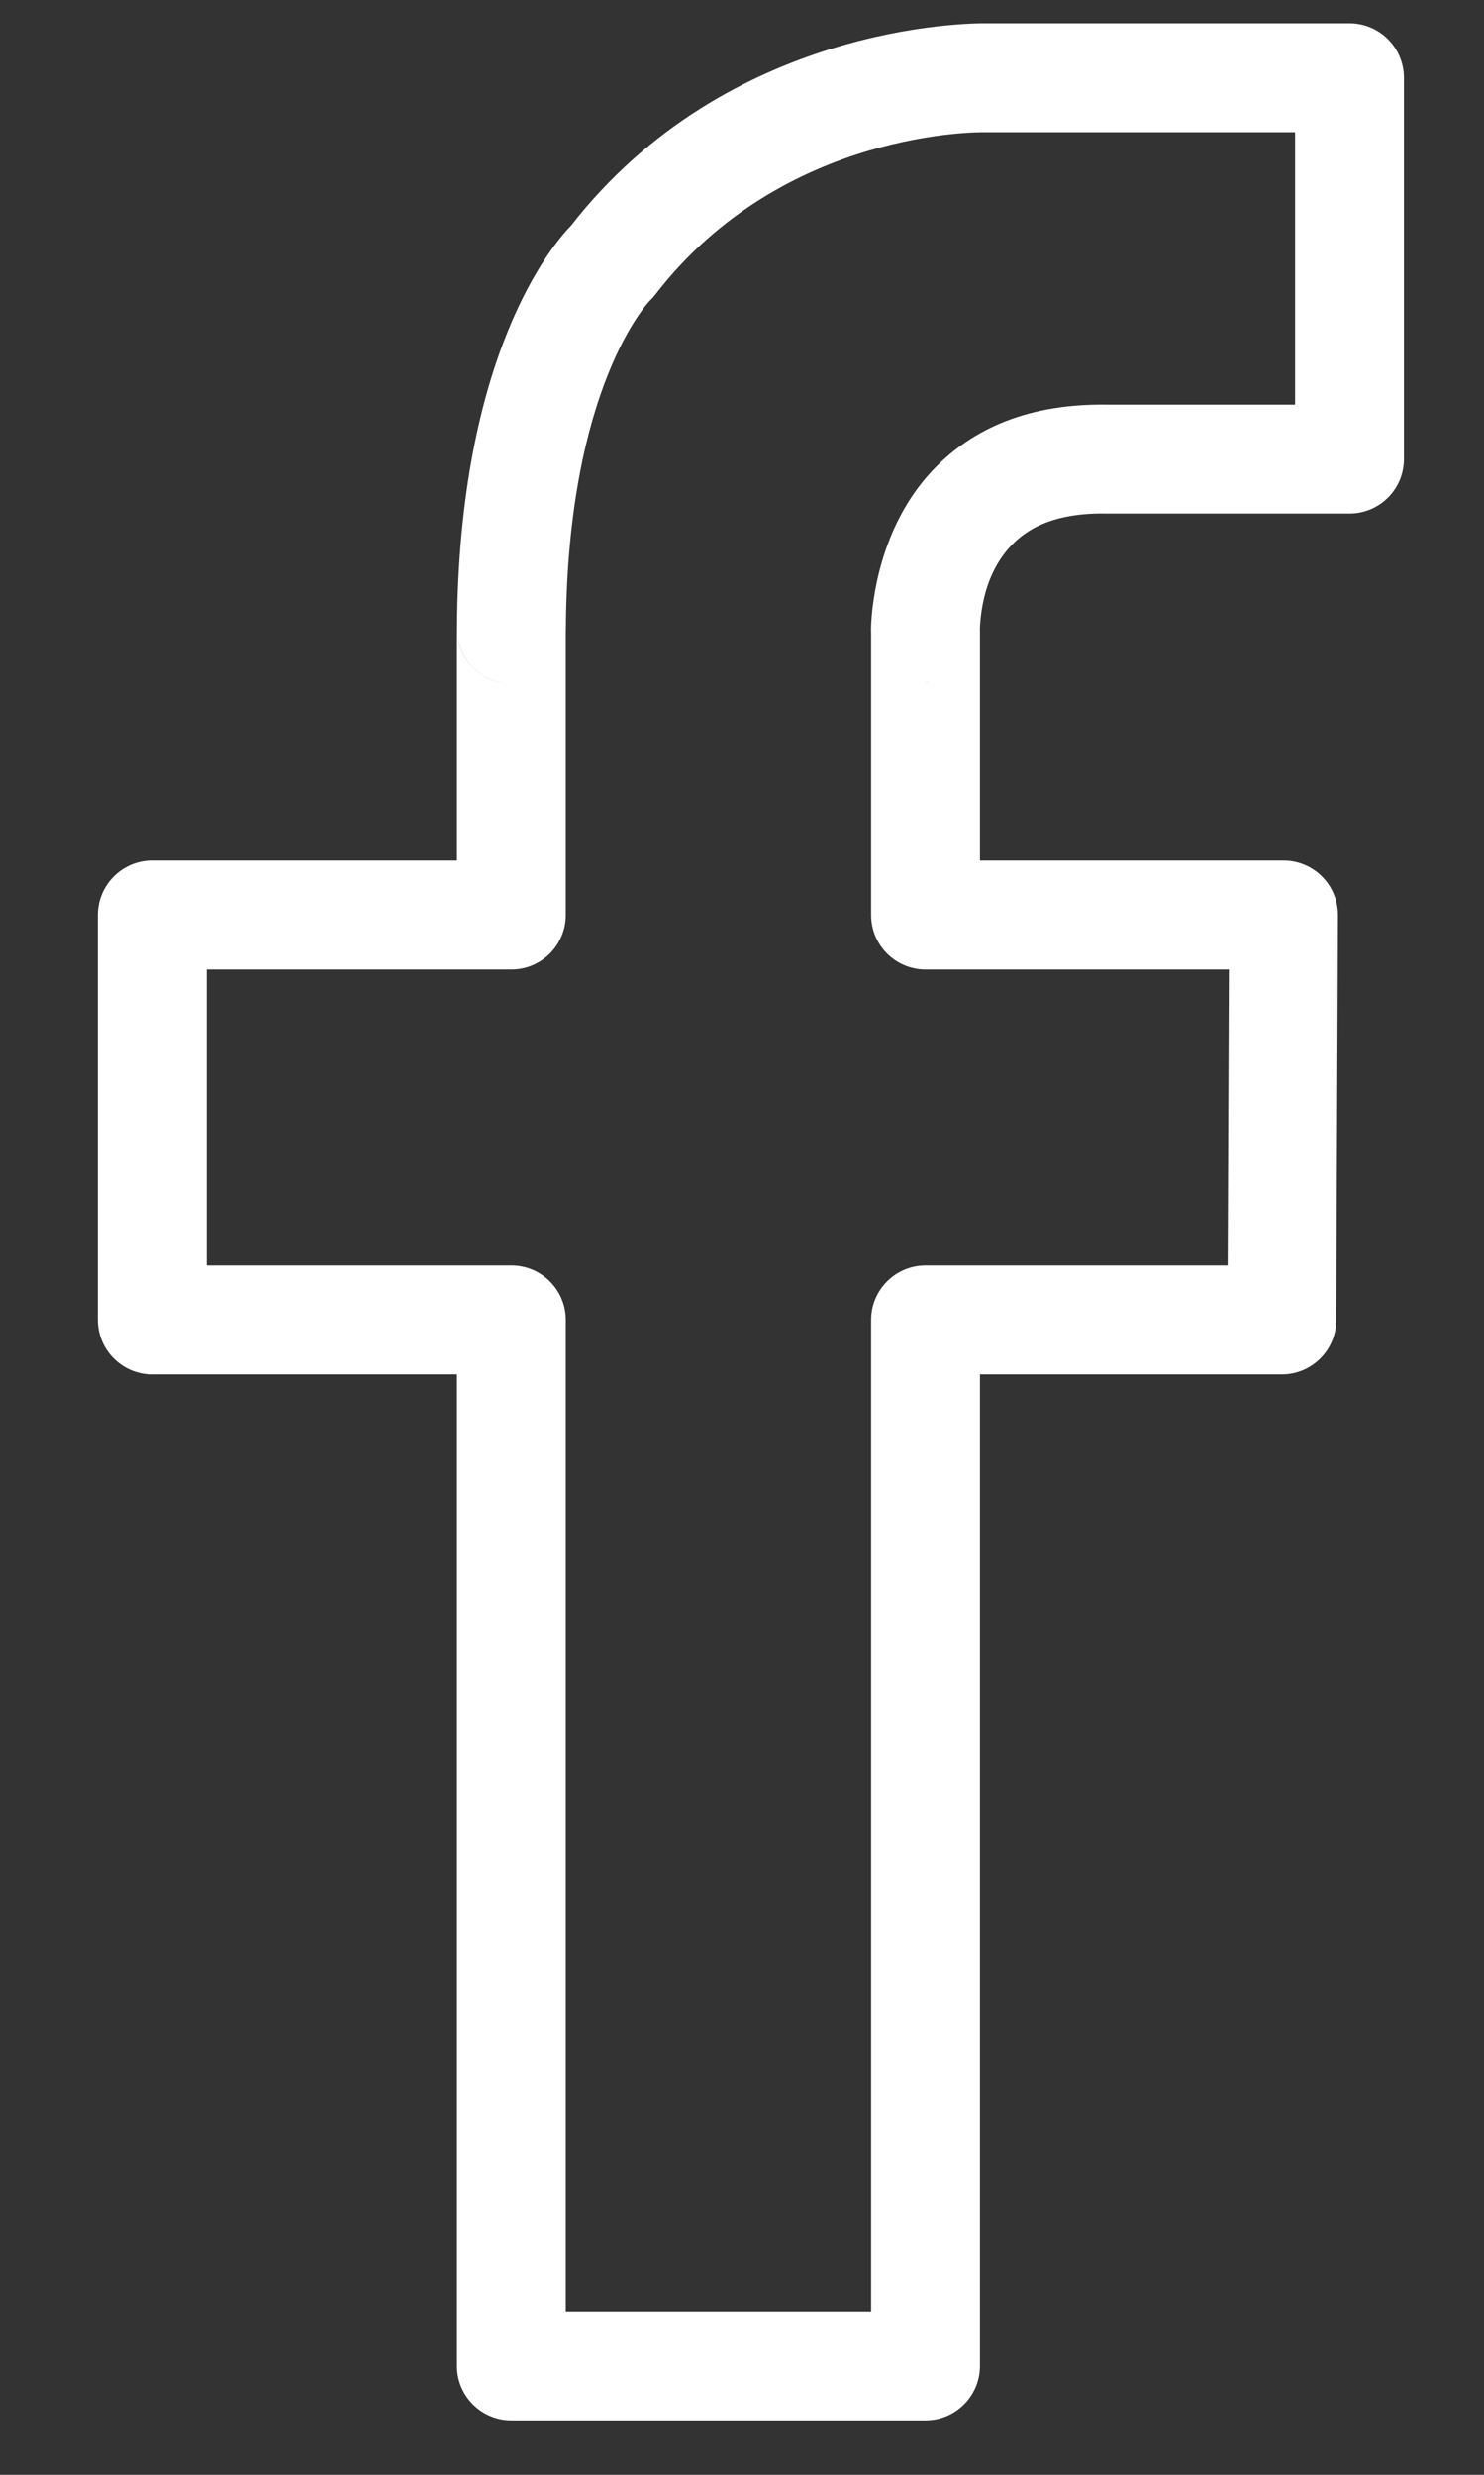 <?xml version="1.0" encoding="UTF-8" standalone="no"?> <svg xmlns="http://www.w3.org/2000/svg" xmlns:xlink="http://www.w3.org/1999/xlink" xmlns:serif="http://www.serif.com/" width="15px" height="25px" version="1.1" xml:space="preserve" style="fill-rule:evenodd;clip-rule:evenodd;stroke-linejoin:round;stroke-miterlimit:2;"><rect width="100%" height="100%" fill="#333333" stroke="none"/> <g transform="matrix(1,0,0,1,-4007,-55)"> <g transform="matrix(1,0,0,0.208,2486.45,0)"> <g transform="matrix(0.151,0,0,0.726,1531.74,360.532)"> <path d="M-39.876,-86.657L-39.876,-86.657C-41.888,-86.657 -43.519,-88.288 -43.519,-90.3L-43.519,-74.812C-43.519,-74.812 -63.914,-74.812 -63.914,-74.812C-65.926,-74.812 -67.557,-73.181 -67.557,-71.169L-67.557,-44.084C-67.557,-42.072 -65.926,-40.441 -63.914,-40.441L-43.519,-40.441C-43.519,-40.441 -43.519,25.887 -43.519,25.887C-43.519,27.899 -41.888,29.53 -39.876,29.53L-12.151,29.53C-10.139,29.53 -8.508,27.899 -8.508,25.887L-8.508,-40.441C-8.508,-40.441 11.699,-40.441 11.699,-40.441C13.705,-40.441 15.333,-42.063 15.342,-44.069L15.455,-71.154C15.46,-72.122 15.078,-73.053 14.394,-73.739C13.71,-74.426 12.782,-74.812 11.813,-74.812L-8.508,-74.812C-8.508,-74.812 -8.508,-90.3 -8.508,-90.3L-8.513,-90.296C-8.468,-91.446 -8.182,-94.82 -5.454,-96.708C-4.198,-97.576 -2.447,-98.07 -0.063,-98.029L0,-98.028L16.229,-98.028C18.241,-98.028 19.872,-99.659 19.872,-101.671L19.872,-127.179C19.872,-129.191 18.241,-130.822 16.229,-130.822L-8.092,-130.822C-9.196,-130.835 -25.355,-130.779 -35.877,-117.293C-37.054,-116.097 -43.412,-108.733 -43.514,-90.32C-43.519,-89.35 -43.138,-88.419 -42.454,-87.731C-41.771,-87.045 -40.844,-86.659 -39.876,-86.657ZM-0.006,-105.314L-0,-105.314C-0,-105.314 12.586,-105.314 12.586,-105.314C12.586,-105.314 12.586,-123.536 12.586,-123.536L-8.182,-123.537C-8.182,-123.537 -21.648,-123.838 -30.244,-112.667C-30.362,-112.514 -30.492,-112.371 -30.632,-112.239C-30.632,-112.239 -36.139,-106.571 -36.228,-90.28L-36.233,-90.119L-36.233,-71.169C-36.233,-69.157 -37.864,-67.526 -39.876,-67.526C-39.876,-67.526 -60.271,-67.526 -60.271,-67.526C-60.271,-67.526 -60.271,-47.727 -60.271,-47.727L-39.876,-47.727C-37.864,-47.727 -36.233,-46.096 -36.233,-44.084C-36.233,-44.084 -36.233,22.244 -36.233,22.244C-36.233,22.244 -15.794,22.244 -15.794,22.244L-15.794,-44.084C-15.794,-46.096 -14.163,-47.727 -12.151,-47.727C-12.151,-47.727 8.072,-47.727 8.072,-47.727C8.072,-47.727 8.155,-67.526 8.155,-67.526L-12.151,-67.526C-14.163,-67.526 -15.794,-69.157 -15.794,-71.169L-15.794,-90.087C-15.801,-90.196 -15.802,-90.305 -15.799,-90.414C-15.747,-92.077 -15.22,-97.119 -11.736,-100.852C-9.405,-103.349 -5.787,-105.397 -0.006,-105.314ZM-11.931,-86.877L-12.143,-86.672L-12.151,-86.657L-11.931,-86.877Z" style="fill:white;"></path> </g> </g> </g> </svg> 